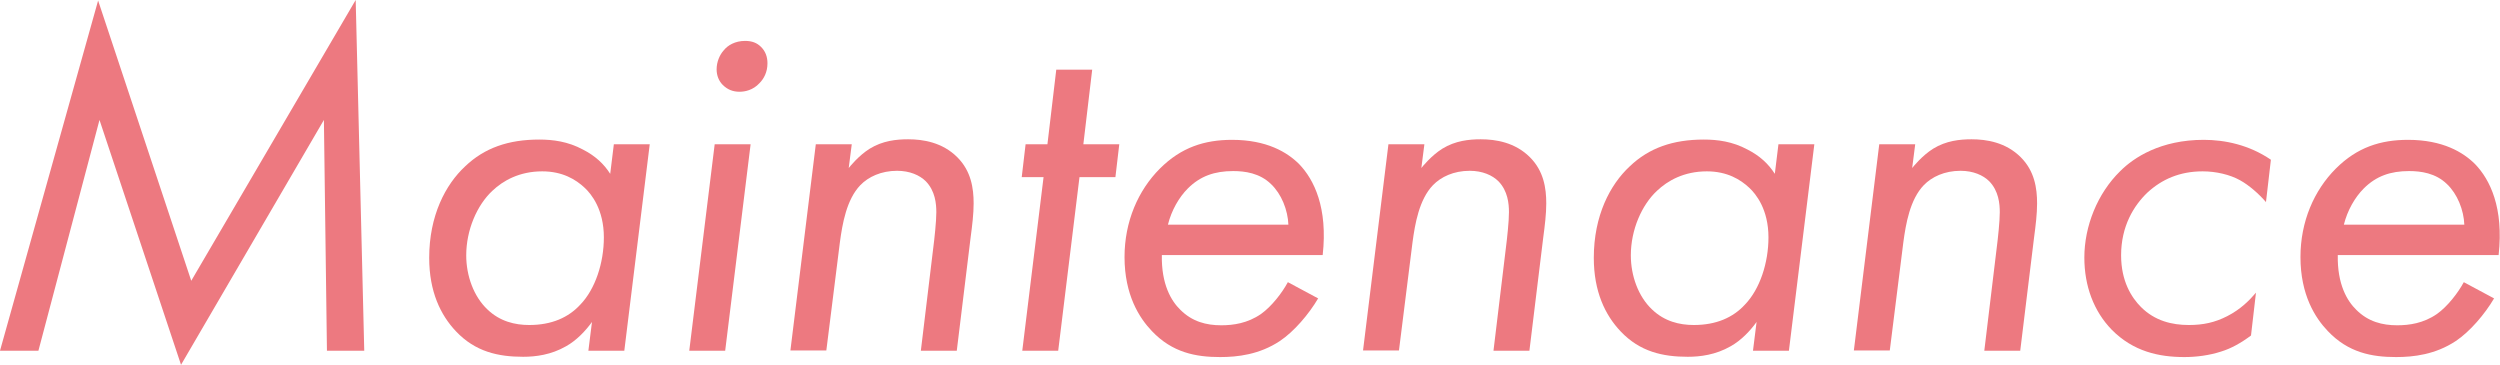 <?xml version="1.0" encoding="UTF-8"?>
<svg id="_レイヤー_2" data-name="レイヤー 2" xmlns="http://www.w3.org/2000/svg" viewBox="0 0 90.46 13.2">
  <defs>
    <style>
      .cls-1 {
        fill: #ed7980;
      }
    </style>
  </defs>
  <g id="hover">
    <g>
      <path class="cls-1" d="M0,12.69L3.55.02l3.37,10.14L12.87,0l.31,12.69h-1.35l-.11-8.35-5.17,8.86L3.6,4.34,1.39,12.69H0Z"/>
      <path class="cls-1" d="M22.21,5.22h1.3l-.92,7.47h-1.3l.13-1.04c-.23.32-.56.67-.94.88-.54.31-1.1.38-1.55.38-.9,0-1.73-.18-2.43-.92-.56-.59-.97-1.44-.97-2.66,0-1.53.59-2.65,1.3-3.31.7-.67,1.57-.97,2.68-.97.5,0,1.04.07,1.58.36.45.23.76.52.99.88l.13-1.06ZM17.82,6.9c-.56.52-.95,1.42-.95,2.34,0,.74.27,1.49.77,1.96.45.43.99.56,1.51.56.81,0,1.42-.27,1.85-.74.54-.56.85-1.51.85-2.43,0-1.01-.45-1.57-.7-1.8-.31-.29-.79-.59-1.53-.59-.83,0-1.42.34-1.8.7Z"/>
      <path class="cls-1" d="M27.16,5.22l-.92,7.47h-1.3l.92-7.47h1.3ZM26.19,1.82c.14-.18.41-.34.77-.34.25,0,.43.07.58.22.16.16.23.36.23.59,0,.32-.13.56-.29.72-.23.25-.52.31-.72.31-.23,0-.43-.07-.61-.25-.14-.14-.22-.34-.22-.56,0-.27.11-.52.25-.68Z"/>
      <path class="cls-1" d="M29.52,5.22h1.3l-.11.86c.04-.05.36-.45.76-.7.47-.29.97-.34,1.39-.34.54,0,1.24.11,1.78.65.5.5.59,1.12.59,1.67,0,.38-.05.79-.11,1.24l-.5,4.09h-1.3l.45-3.73c.04-.31.11-.94.11-1.28,0-.31-.04-.77-.38-1.12-.22-.22-.58-.38-1.04-.38-.58,0-1.04.22-1.33.52-.5.52-.65,1.4-.74,2.07l-.49,3.91h-1.3l.92-7.47Z"/>
      <path class="cls-1" d="M39.06,6.41l-.77,6.28h-1.3l.77-6.28h-.79l.14-1.19h.79l.32-2.7h1.3l-.32,2.7h1.3l-.14,1.19h-1.3Z"/>
      <path class="cls-1" d="M47.7,10.79c-.34.58-.88,1.21-1.39,1.55-.74.49-1.53.58-2.16.58-.88,0-1.73-.16-2.47-.94-.45-.47-.99-1.3-.99-2.68,0-1.28.49-2.41,1.28-3.2.77-.77,1.62-1.04,2.61-1.04,1.26,0,2,.45,2.43.88.54.56,1.04,1.58.85,3.29h-5.82c-.02,1.06.34,1.66.67,1.98.43.43.94.56,1.48.56.43,0,.95-.07,1.44-.41.38-.27.76-.76.97-1.15l1.1.59ZM46.62,8.14c-.02-.54-.25-1.12-.63-1.48-.41-.4-.95-.47-1.37-.47-.67,0-1.19.18-1.64.63-.32.32-.59.79-.72,1.31h4.36Z"/>
      <path class="cls-1" d="M50.24,5.22h1.3l-.11.86c.04-.05.36-.45.76-.7.47-.29.97-.34,1.39-.34.54,0,1.24.11,1.78.65.5.5.59,1.12.59,1.67,0,.38-.05.79-.11,1.24l-.5,4.09h-1.3l.45-3.73c.04-.31.11-.94.11-1.28,0-.31-.04-.77-.38-1.12-.22-.22-.58-.38-1.04-.38-.58,0-1.04.22-1.33.52-.5.52-.65,1.4-.74,2.07l-.49,3.91h-1.3l.92-7.47Z"/>
      <path class="cls-1" d="M64.35,5.22h1.3l-.92,7.47h-1.3l.13-1.04c-.23.32-.56.67-.94.88-.54.31-1.1.38-1.55.38-.9,0-1.73-.18-2.43-.92-.56-.59-.97-1.44-.97-2.66,0-1.53.59-2.65,1.3-3.31.7-.67,1.57-.97,2.68-.97.5,0,1.04.07,1.58.36.45.23.76.52.99.88l.13-1.06ZM59.96,6.9c-.56.52-.95,1.42-.95,2.34,0,.74.27,1.49.77,1.96.45.43.99.56,1.51.56.81,0,1.42-.27,1.85-.74.54-.56.85-1.51.85-2.43,0-1.01-.45-1.57-.7-1.8-.31-.29-.79-.59-1.53-.59-.83,0-1.42.34-1.8.7Z"/>
      <path class="cls-1" d="M68,5.22h1.3l-.11.86c.04-.05.36-.45.76-.7.47-.29.97-.34,1.39-.34.54,0,1.24.11,1.78.65.5.5.59,1.12.59,1.67,0,.38-.05.79-.11,1.24l-.5,4.09h-1.3l.45-3.73c.04-.31.11-.94.11-1.28,0-.31-.04-.77-.38-1.12-.22-.22-.58-.38-1.04-.38-.58,0-1.04.22-1.33.52-.5.52-.65,1.4-.74,2.07l-.49,3.91h-1.3l.92-7.47Z"/>
      <path class="cls-1" d="M81.99,7.31c-.25-.29-.61-.61-.94-.79-.36-.2-.86-.32-1.35-.32-.83,0-1.48.29-2,.77-.49.47-.95,1.21-.95,2.27,0,.94.38,1.53.72,1.87.5.5,1.12.65,1.73.65.52,0,.94-.09,1.39-.32.49-.25.81-.58,1.04-.85l-.18,1.55c-.36.27-.72.47-1.08.58-.43.14-.9.2-1.33.2-.92,0-1.85-.2-2.63-.99-.65-.67-.99-1.58-.99-2.61,0-1.13.47-2.32,1.3-3.13.49-.49,1.46-1.13,3.02-1.13.76,0,1.64.18,2.43.72l-.18,1.55Z"/>
      <path class="cls-1" d="M90.25,10.79c-.34.58-.88,1.21-1.39,1.55-.74.49-1.53.58-2.16.58-.88,0-1.73-.16-2.47-.94-.45-.47-.99-1.3-.99-2.68,0-1.28.49-2.41,1.28-3.2.77-.77,1.62-1.04,2.61-1.04,1.26,0,2,.45,2.43.88.54.56,1.04,1.58.85,3.29h-5.82c-.02,1.06.34,1.66.67,1.98.43.43.94.56,1.48.56.43,0,.95-.07,1.44-.41.38-.27.76-.76.97-1.15l1.1.59ZM89.17,8.14c-.02-.54-.25-1.12-.63-1.48-.41-.4-.95-.47-1.37-.47-.67,0-1.19.18-1.64.63-.32.32-.59.79-.72,1.31h4.36Z"/>
    </g>
  </g>
</svg>